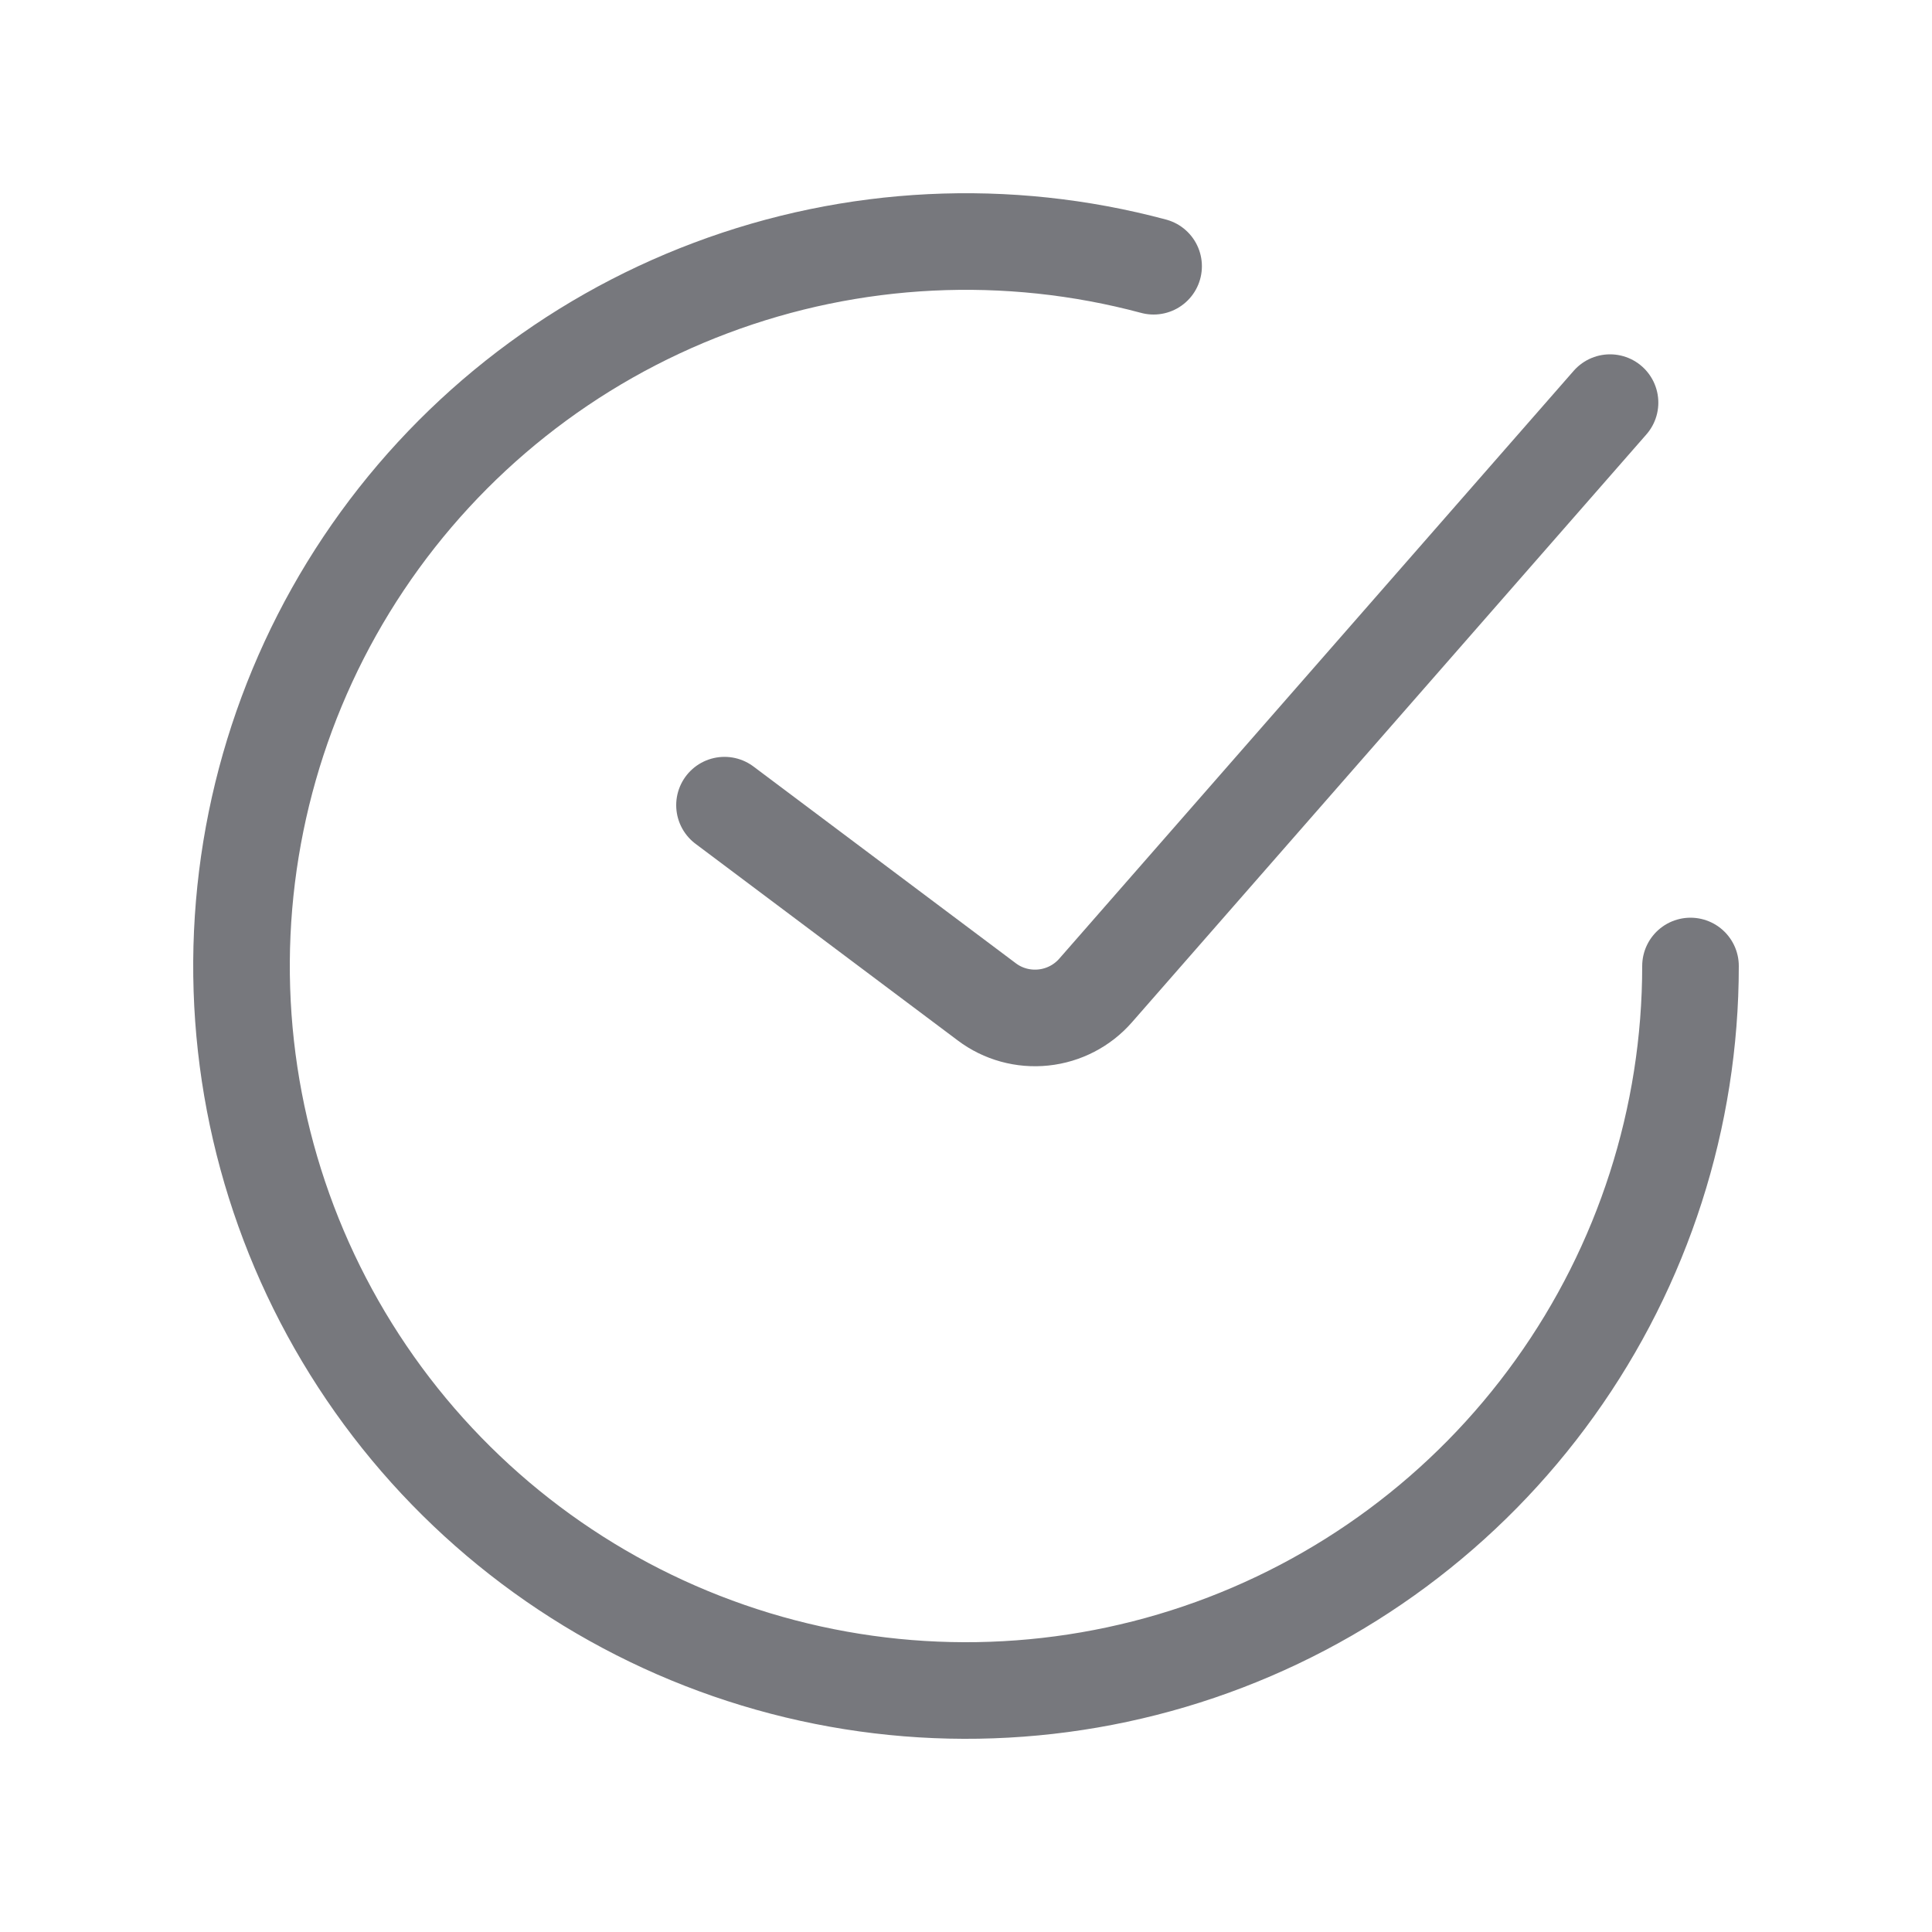 <svg xmlns="http://www.w3.org/2000/svg" width="20" height="20" viewBox="0 0 20 20" fill="none">
    <path
        d="M7.5 8.335L10.215 10.371C10.383 10.498 10.593 10.555 10.802 10.533C11.011 10.511 11.204 10.411 11.342 10.253L16.667 4.168"
        stroke="#77787D" stroke-linecap="round" />
    <path
        d="M17.5 10C17.5 11.567 17.009 13.095 16.096 14.368C15.184 15.642 13.895 16.598 12.411 17.102C10.927 17.606 9.322 17.632 7.823 17.177C6.323 16.722 5.004 15.809 4.05 14.566C3.096 13.322 2.555 11.811 2.504 10.245C2.453 8.679 2.893 7.136 3.764 5.833C4.635 4.53 5.892 3.532 7.359 2.981C8.825 2.429 10.428 2.35 11.942 2.756"
        stroke="#77787D" stroke-linecap="round" />
</svg>